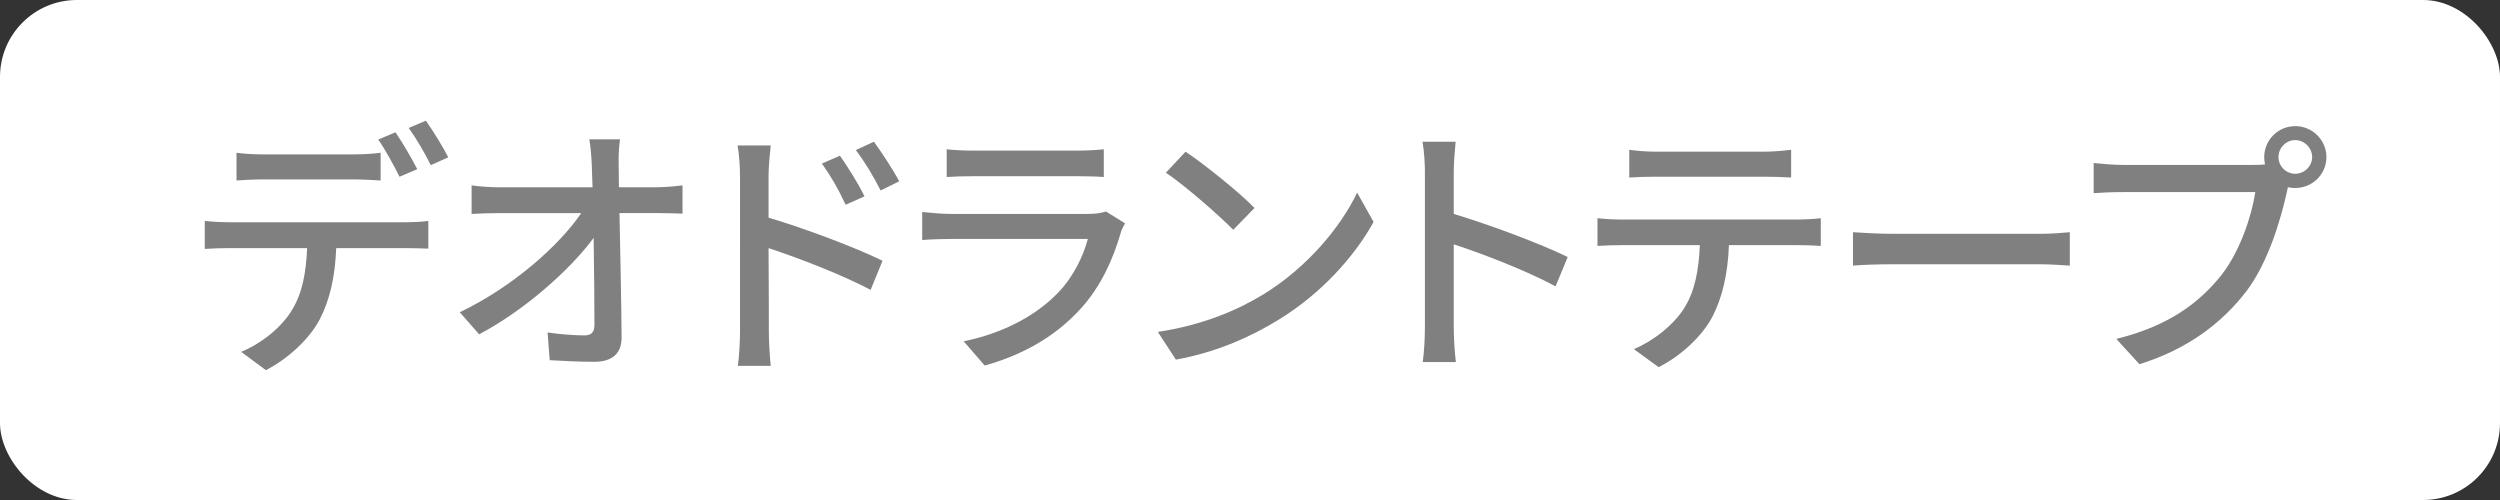 <?xml version="1.0" encoding="UTF-8"?><svg id="_レイヤー_2" xmlns="http://www.w3.org/2000/svg" width="130" height="26" viewBox="0 0 130 26"><rect x="0" y="0" width="130" height="26" fill="#333333" stroke="none"/><g id="layout"><g><rect width="130" height="26" rx="4" ry="4" style="fill:#fff;"/><g><path d="M11.921,11.557h9.176c.294,0,.812-.014,1.176-.07v1.443c-.336-.014-.811-.028-1.176-.028h-3.614c-.056,1.485-.336,2.718-.868,3.727-.505,.952-1.569,1.989-2.788,2.619l-1.288-.952c1.036-.421,2.045-1.233,2.591-2.088,.603-.939,.784-2.045,.841-3.306h-4.049c-.42,0-.882,.015-1.274,.042v-1.457c.393,.043,.841,.07,1.274,.07Zm1.737-3.529h4.734c.435,0,.967-.028,1.401-.084v1.442c-.448-.028-.953-.056-1.401-.056h-4.721c-.476,0-.994,.027-1.372,.056v-1.442c.42,.056,.896,.084,1.358,.084Zm8.04,.769l-.924,.393c-.28-.56-.729-1.4-1.106-1.933l.896-.378c.35,.504,.854,1.372,1.134,1.918Zm1.611-.615l-.91,.405c-.295-.603-.757-1.4-1.149-1.933l.896-.379c.379,.533,.911,1.401,1.163,1.906Z" style="fill:gray;"/><path d="M32.17,8.518c0,.336,.014,.742,.014,1.219h2.003c.406,0,1.009-.057,1.303-.099v1.471c-.378-.014-.883-.028-1.232-.028h-2.045c.042,2.074,.098,4.665,.111,6.472,0,.812-.476,1.261-1.414,1.261-.77,0-1.583-.042-2.325-.084l-.112-1.442c.644,.098,1.415,.153,1.919,.153,.378,0,.519-.182,.519-.56,0-1.051-.015-2.802-.042-4.511-1.205,1.639-3.572,3.754-5.953,5.015l-1.009-1.148c2.787-1.331,5.196-3.502,6.317-5.155h-4.272c-.49,0-.967,.015-1.429,.043v-1.485c.393,.056,.952,.099,1.4,.099h4.889c-.014-.463-.027-.883-.042-1.219-.027-.56-.069-.94-.126-1.275h1.597c-.056,.406-.084,.869-.069,1.275Z" style="fill:gray;"/><path d="M38.48,9.134c0-.448-.042-1.106-.126-1.569h1.723c-.042,.463-.112,1.065-.112,1.569v2.185c1.85,.547,4.539,1.555,5.926,2.242l-.617,1.512c-1.484-.784-3.768-1.666-5.309-2.171,.015,1.934,.015,3.866,.015,4.329,0,.434,.042,1.288,.098,1.793h-1.709c.07-.49,.112-1.262,.112-1.793V9.134Zm6.472,1.078l-.981,.435c-.363-.799-.756-1.471-1.232-2.144l.939-.406c.379,.547,.967,1.457,1.275,2.115Zm1.807-.784l-.967,.477c-.406-.799-.798-1.443-1.288-2.102l.939-.434c.378,.518,.981,1.428,1.316,2.059Z" style="fill:gray;"/><path d="M58.279,12.104c-.392,1.358-1.022,2.773-2.059,3.922-1.443,1.597-3.222,2.479-5.015,2.983l-1.093-1.261c2.045-.42,3.754-1.33,4.902-2.522,.799-.826,1.303-1.877,1.555-2.801h-7.129c-.337,0-.953,.014-1.485,.056v-1.457c.546,.056,1.079,.099,1.485,.099h7.172c.378,0,.714-.057,.896-.127l.994,.617c-.084,.154-.196,.363-.225,.49Zm-7.704-4.272h5.449c.448,0,1.022-.028,1.373-.07v1.442c-.351-.027-.911-.041-1.387-.041h-5.436c-.448,0-.952,.014-1.345,.041v-1.442c.364,.042,.883,.07,1.345,.07Z" style="fill:gray;"/><path d="M65.712,15.297c2.255-1.387,4.006-3.488,4.86-5.281l.855,1.527c-1.009,1.82-2.731,3.726-4.917,5.07-1.414,.869-3.193,1.695-5.364,2.088l-.939-1.443c2.339-.35,4.16-1.135,5.505-1.961Zm-.477-4.482l-1.106,1.135c-.729-.742-2.466-2.269-3.502-2.97l1.022-1.093c.981,.658,2.802,2.115,3.586,2.928Z" style="fill:gray;"/><path d="M74.096,8.938c0-.448-.042-1.093-.126-1.568h1.724c-.042,.462-.099,1.078-.099,1.568v2.186c1.863,.56,4.524,1.555,5.926,2.24l-.631,1.527c-1.471-.799-3.754-1.681-5.295-2.186v4.328c0,.435,.042,1.289,.112,1.793h-1.723c.069-.49,.111-1.246,.111-1.793V8.938Z" style="fill:gray;"/><path d="M84.344,11.417h9.16c.295,0,.827-.028,1.177-.07v1.442c-.322-.027-.812-.041-1.177-.041h-3.6c-.056,1.484-.336,2.717-.868,3.739-.505,.952-1.569,1.989-2.788,2.606l-1.288-.939c1.036-.434,2.031-1.232,2.591-2.087,.603-.939,.785-2.06,.841-3.319h-4.048c-.421,0-.896,.014-1.275,.041v-1.442c.393,.042,.841,.07,1.275,.07Zm1.736-3.53h5.659c.435,0,.952-.042,1.4-.098v1.442c-.448-.028-.966-.042-1.4-.042h-5.644c-.463,0-.981,.014-1.373,.042v-1.442c.42,.056,.91,.098,1.358,.098Z" style="fill:gray;"/><path d="M98.442,12.159h7.62c.672,0,1.218-.056,1.568-.084v1.737c-.309-.015-.952-.07-1.568-.07h-7.62c-.77,0-1.611,.027-2.088,.07v-1.737c.463,.028,1.331,.084,2.088,.084Z" style="fill:gray;"/><path d="M119.349,6.557c.896,0,1.625,.729,1.625,1.61,0,.896-.729,1.61-1.625,1.61-.126,0-.252-.014-.378-.041-.015,.084-.042,.182-.057,.266-.322,1.429-.966,3.643-2.101,5.141-1.274,1.653-3.025,2.998-5.561,3.797l-1.204-1.317c2.731-.673,4.314-1.877,5.477-3.334,.953-1.232,1.555-3.025,1.751-4.3h-6.892c-.588,0-1.148,.027-1.513,.056v-1.569c.393,.043,1.051,.099,1.513,.099h6.794c.168,0,.378,0,.603-.028-.028-.126-.042-.252-.042-.378,0-.882,.714-1.61,1.61-1.61Zm0,2.478c.477,0,.883-.392,.883-.868s-.406-.882-.883-.882-.868,.405-.868,.882,.392,.868,.868,.868Z" style="fill:gray;"/></g></g></g></svg>